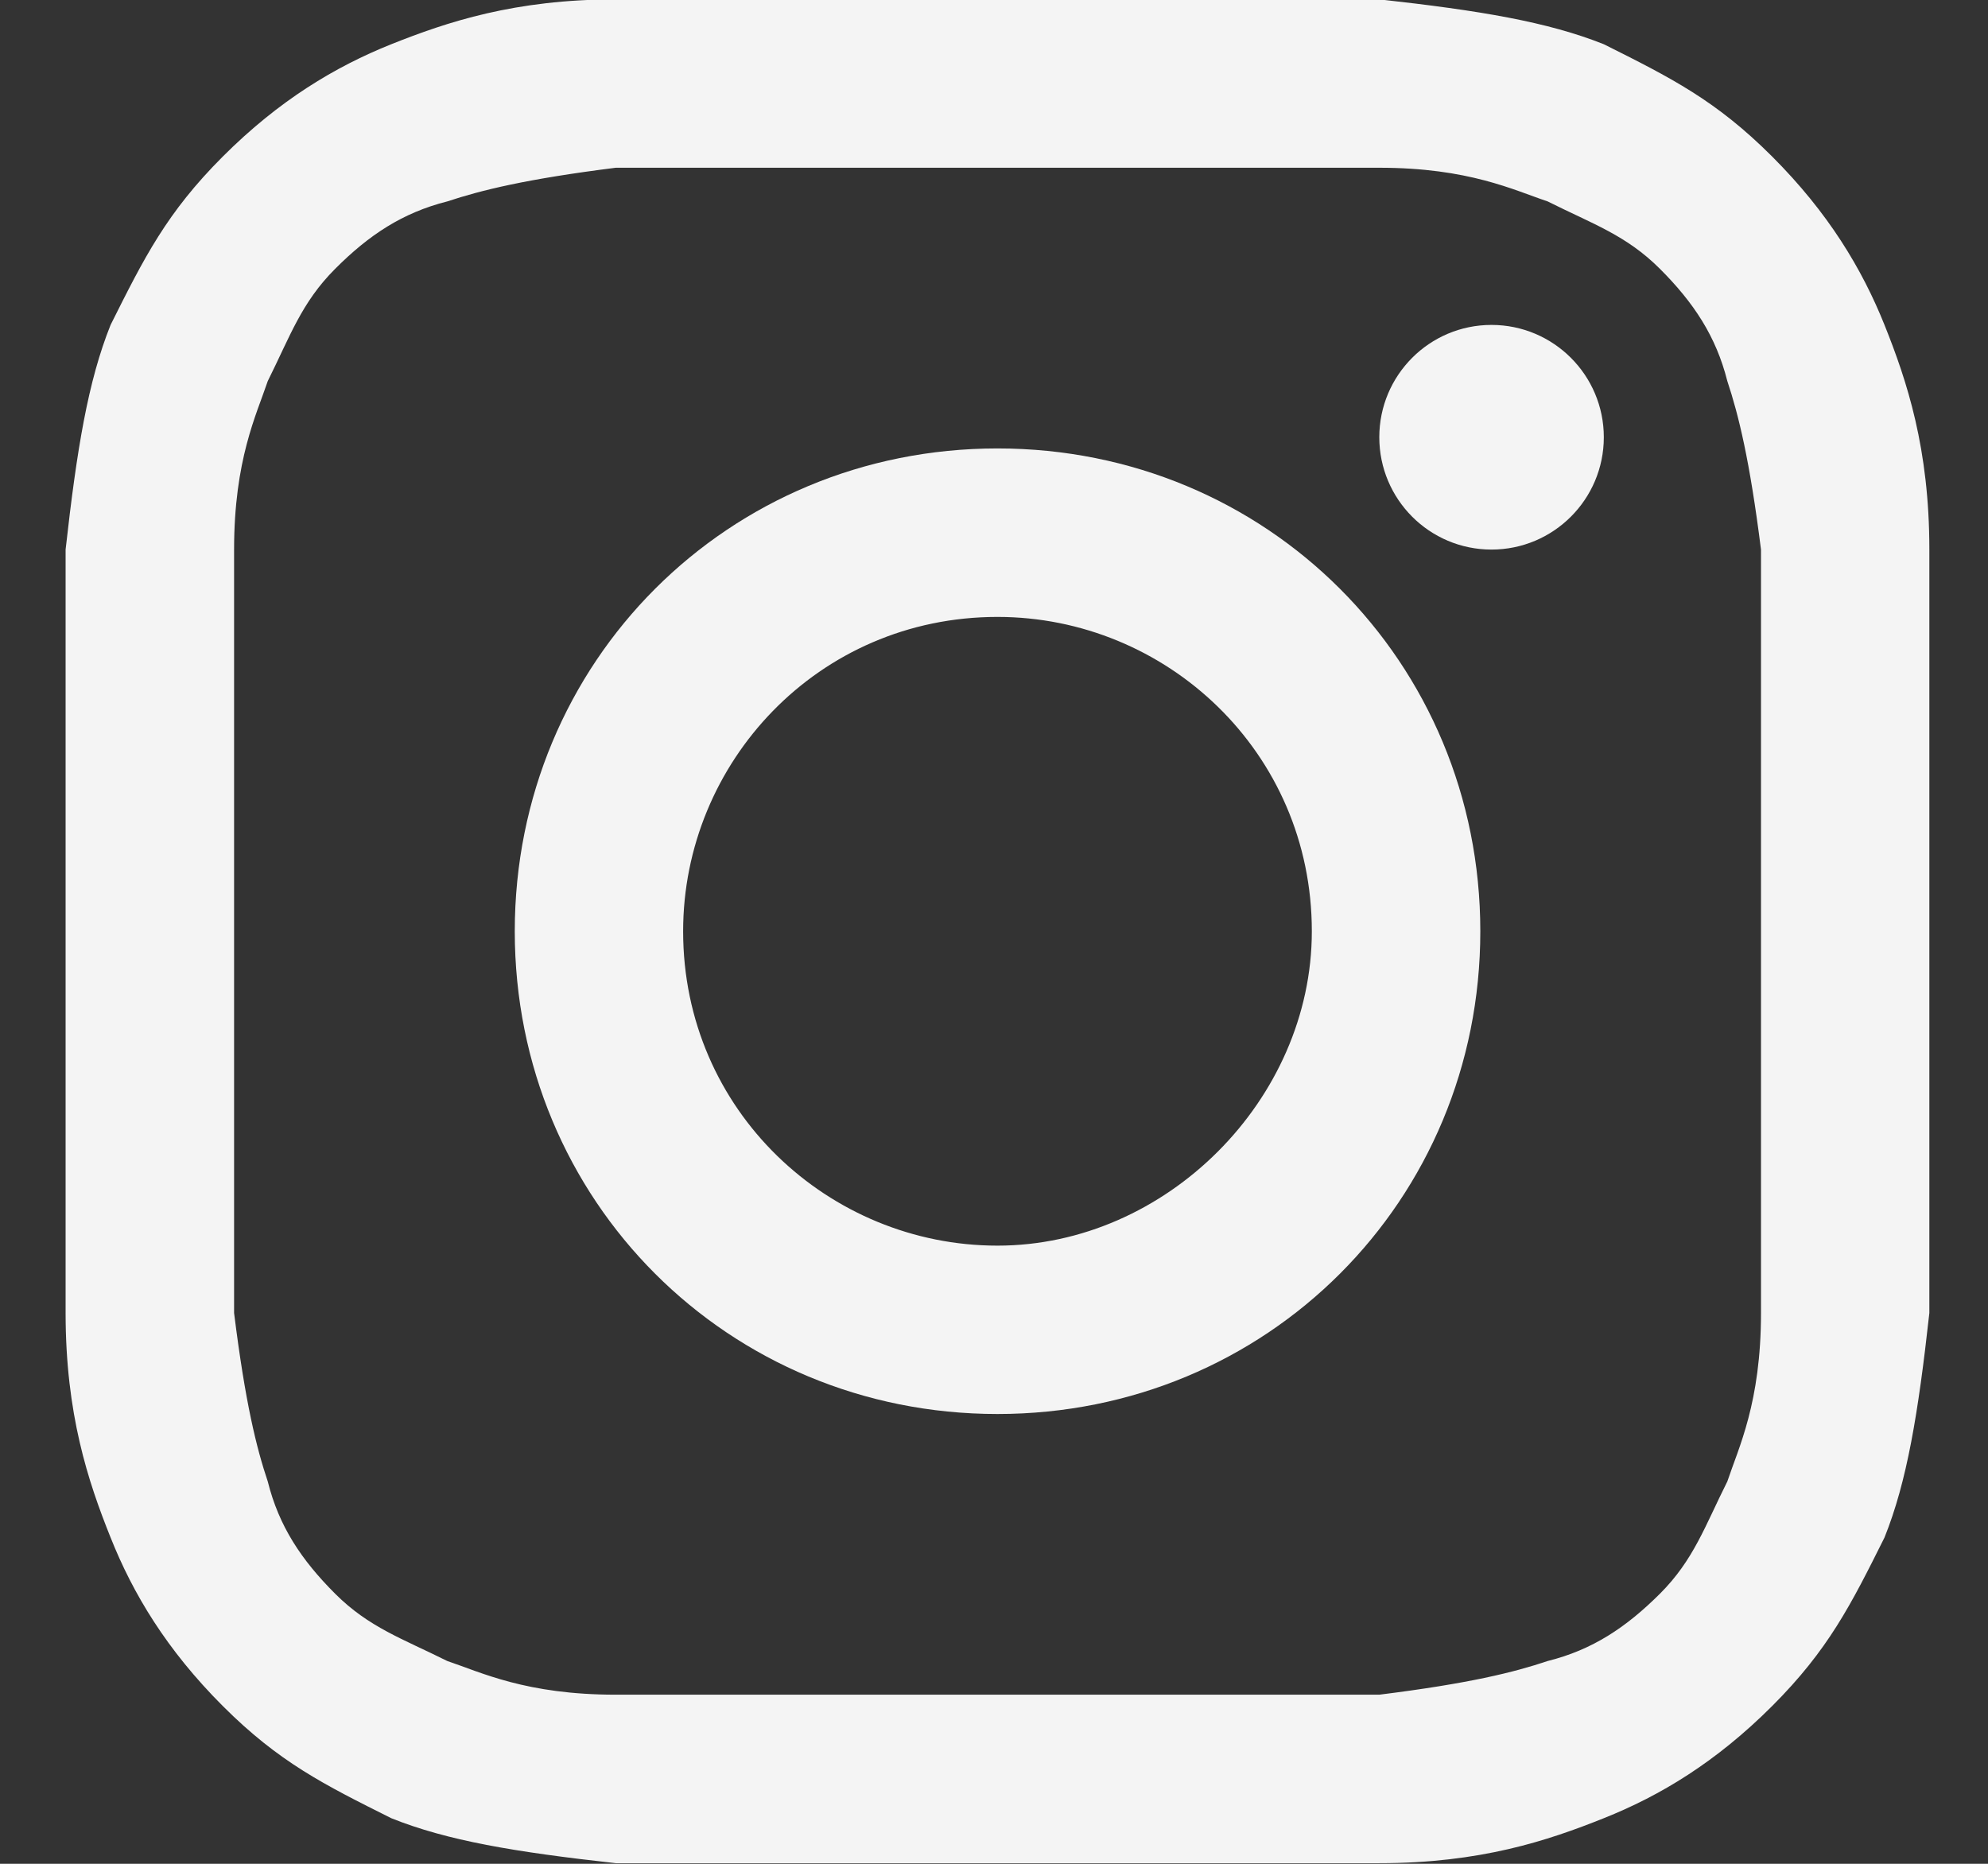 <svg width="16" height="15" viewBox="0 0 16 15" fill="none" xmlns="http://www.w3.org/2000/svg">
<rect x="0" y="0" width="16" height="15" fill="#333333" stroke="none"/>
<path d="M8.028 1.35C10.016 1.35 10.287 1.35 11.101 1.35C11.823 1.35 12.185 1.531 12.456 1.621C12.817 1.802 13.088 1.892 13.36 2.164C13.631 2.435 13.811 2.706 13.902 3.067C13.992 3.338 14.082 3.7 14.173 4.423C14.173 5.236 14.173 5.417 14.173 7.495C14.173 9.573 14.173 9.754 14.173 10.567C14.173 11.29 13.992 11.652 13.902 11.923C13.721 12.284 13.631 12.555 13.36 12.826C13.088 13.097 12.817 13.278 12.456 13.368C12.185 13.459 11.823 13.549 11.101 13.639C10.287 13.639 10.107 13.639 8.028 13.639C5.95 13.639 5.769 13.639 4.956 13.639C4.233 13.639 3.872 13.459 3.6 13.368C3.239 13.188 2.968 13.097 2.697 12.826C2.426 12.555 2.245 12.284 2.155 11.923C2.064 11.652 1.974 11.29 1.884 10.567C1.884 9.754 1.884 9.573 1.884 7.495C1.884 5.417 1.884 5.236 1.884 4.423C1.884 3.7 2.064 3.338 2.155 3.067C2.335 2.706 2.426 2.435 2.697 2.164C2.968 1.892 3.239 1.712 3.6 1.621C3.872 1.531 4.233 1.441 4.956 1.35C5.769 1.35 6.04 1.35 8.028 1.35ZM8.028 -0.005C5.95 -0.005 5.769 -0.005 4.956 -0.005C4.143 -0.005 3.6 0.176 3.149 0.356C2.697 0.537 2.245 0.808 1.793 1.26C1.341 1.712 1.161 2.073 0.89 2.615C0.709 3.067 0.619 3.609 0.528 4.423C0.528 5.236 0.528 5.507 0.528 7.495C0.528 9.573 0.528 9.754 0.528 10.567C0.528 11.38 0.709 11.923 0.89 12.374C1.07 12.826 1.341 13.278 1.793 13.73C2.245 14.182 2.607 14.362 3.149 14.633C3.6 14.814 4.143 14.905 4.956 14.995C5.769 14.995 6.04 14.995 8.028 14.995C10.016 14.995 10.287 14.995 11.101 14.995C11.914 14.995 12.456 14.814 12.908 14.633C13.36 14.453 13.811 14.182 14.263 13.73C14.715 13.278 14.896 12.917 15.167 12.374C15.348 11.923 15.438 11.38 15.528 10.567C15.528 9.754 15.528 9.483 15.528 7.495C15.528 5.507 15.528 5.236 15.528 4.423C15.528 3.609 15.348 3.067 15.167 2.615C14.986 2.164 14.715 1.712 14.263 1.26C13.811 0.808 13.45 0.627 12.908 0.356C12.456 0.176 11.914 0.085 11.101 -0.005C10.287 -0.005 10.107 -0.005 8.028 -0.005Z" fill="#F4F4F4"/>
<path d="M8.028 3.609C5.86 3.609 4.143 5.326 4.143 7.495C4.143 9.664 5.86 11.38 8.028 11.38C10.197 11.38 11.914 9.664 11.914 7.495C11.914 5.326 10.197 3.609 8.028 3.609ZM8.028 10.025C6.673 10.025 5.498 8.941 5.498 7.495C5.498 6.139 6.582 4.965 8.028 4.965C9.384 4.965 10.558 6.049 10.558 7.495C10.558 8.85 9.384 10.025 8.028 10.025Z" fill="#F4F4F4"/>
<path d="M12.004 4.423C12.503 4.423 12.908 4.018 12.908 3.519C12.908 3.02 12.503 2.615 12.004 2.615C11.505 2.615 11.101 3.02 11.101 3.519C11.101 4.018 11.505 4.423 12.004 4.423Z" fill="#F4F4F4"/>
</svg>
